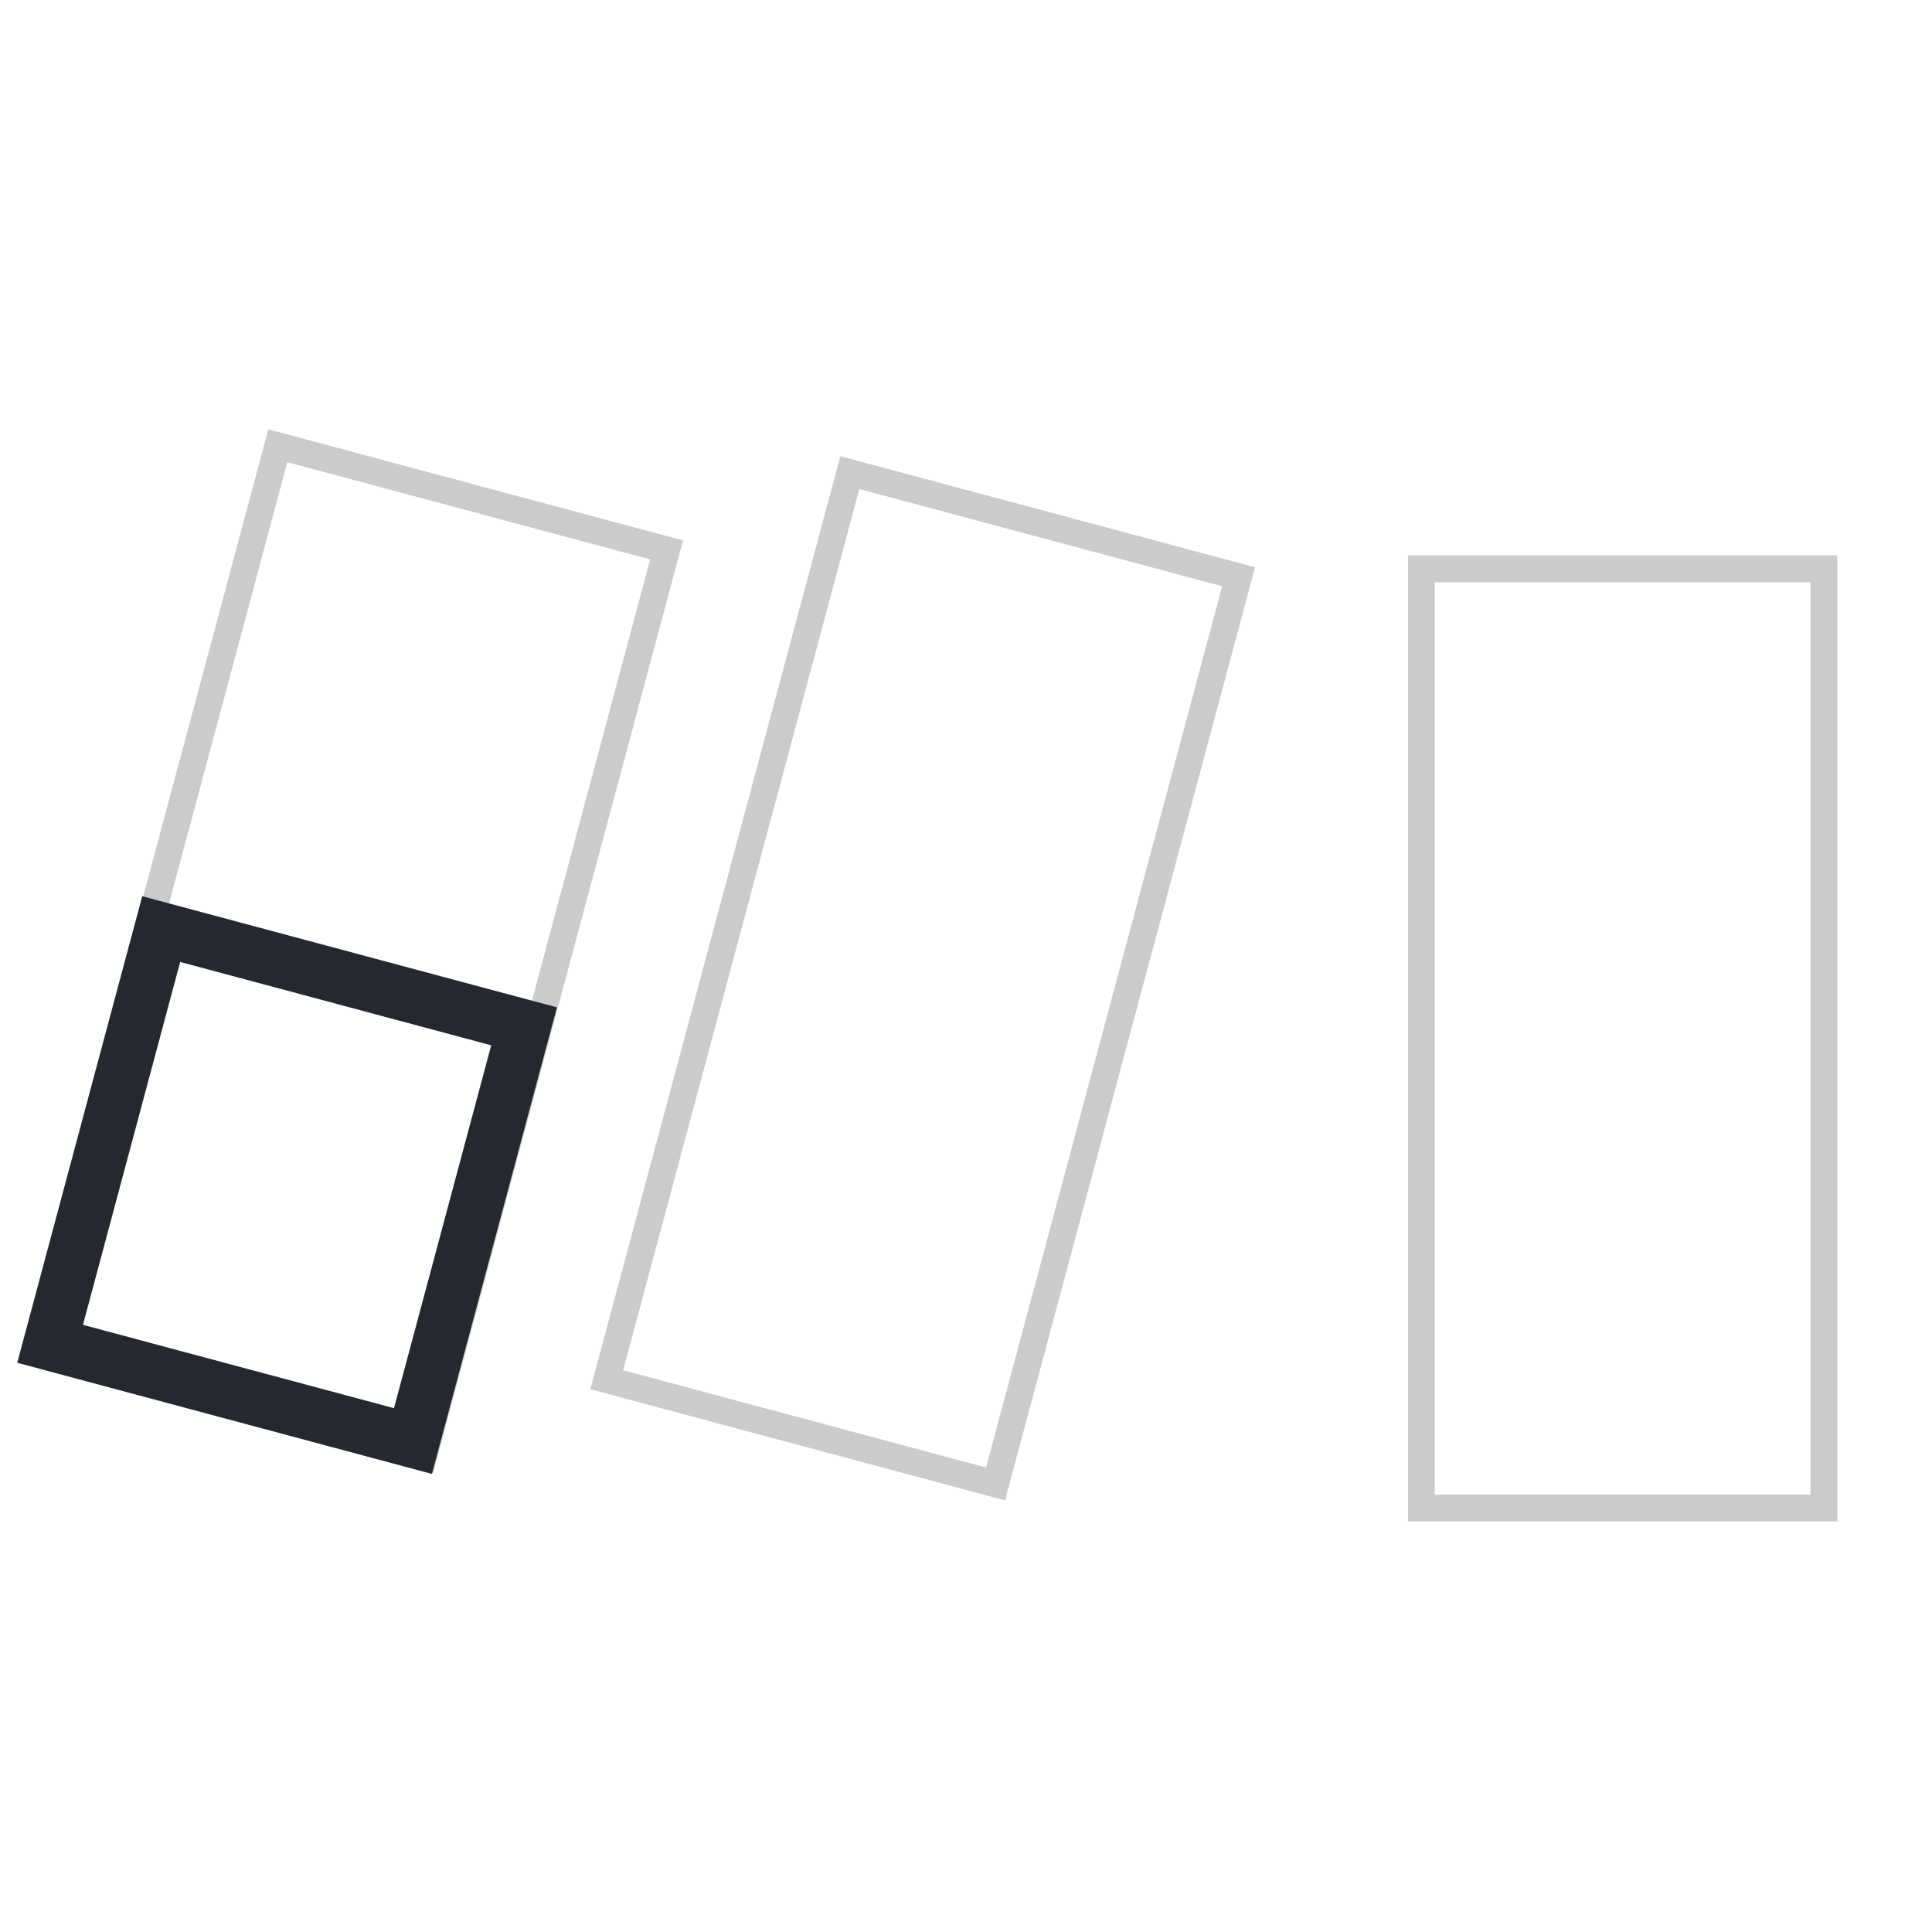 <svg width="72" height="72" viewBox="0 0 72 72" fill="none" xmlns="http://www.w3.org/2000/svg">
<rect x="52.972" y="21.197" width="15" height="35" stroke="#CBCBCD"/>
<rect x="31.671" y="17.612" width="15" height="35" transform="rotate(15 31.671 17.612)" stroke="#CBCBCD"/>
<rect x="10.354" y="16.612" width="15" height="35" transform="rotate(15 10.354 16.612)" stroke="#CBCBCD"/>
<rect x="6.008" y="34.625" width="14" height="16" transform="rotate(15 6.008 34.625)" stroke="#26282F" stroke-width="2"/>
</svg>
